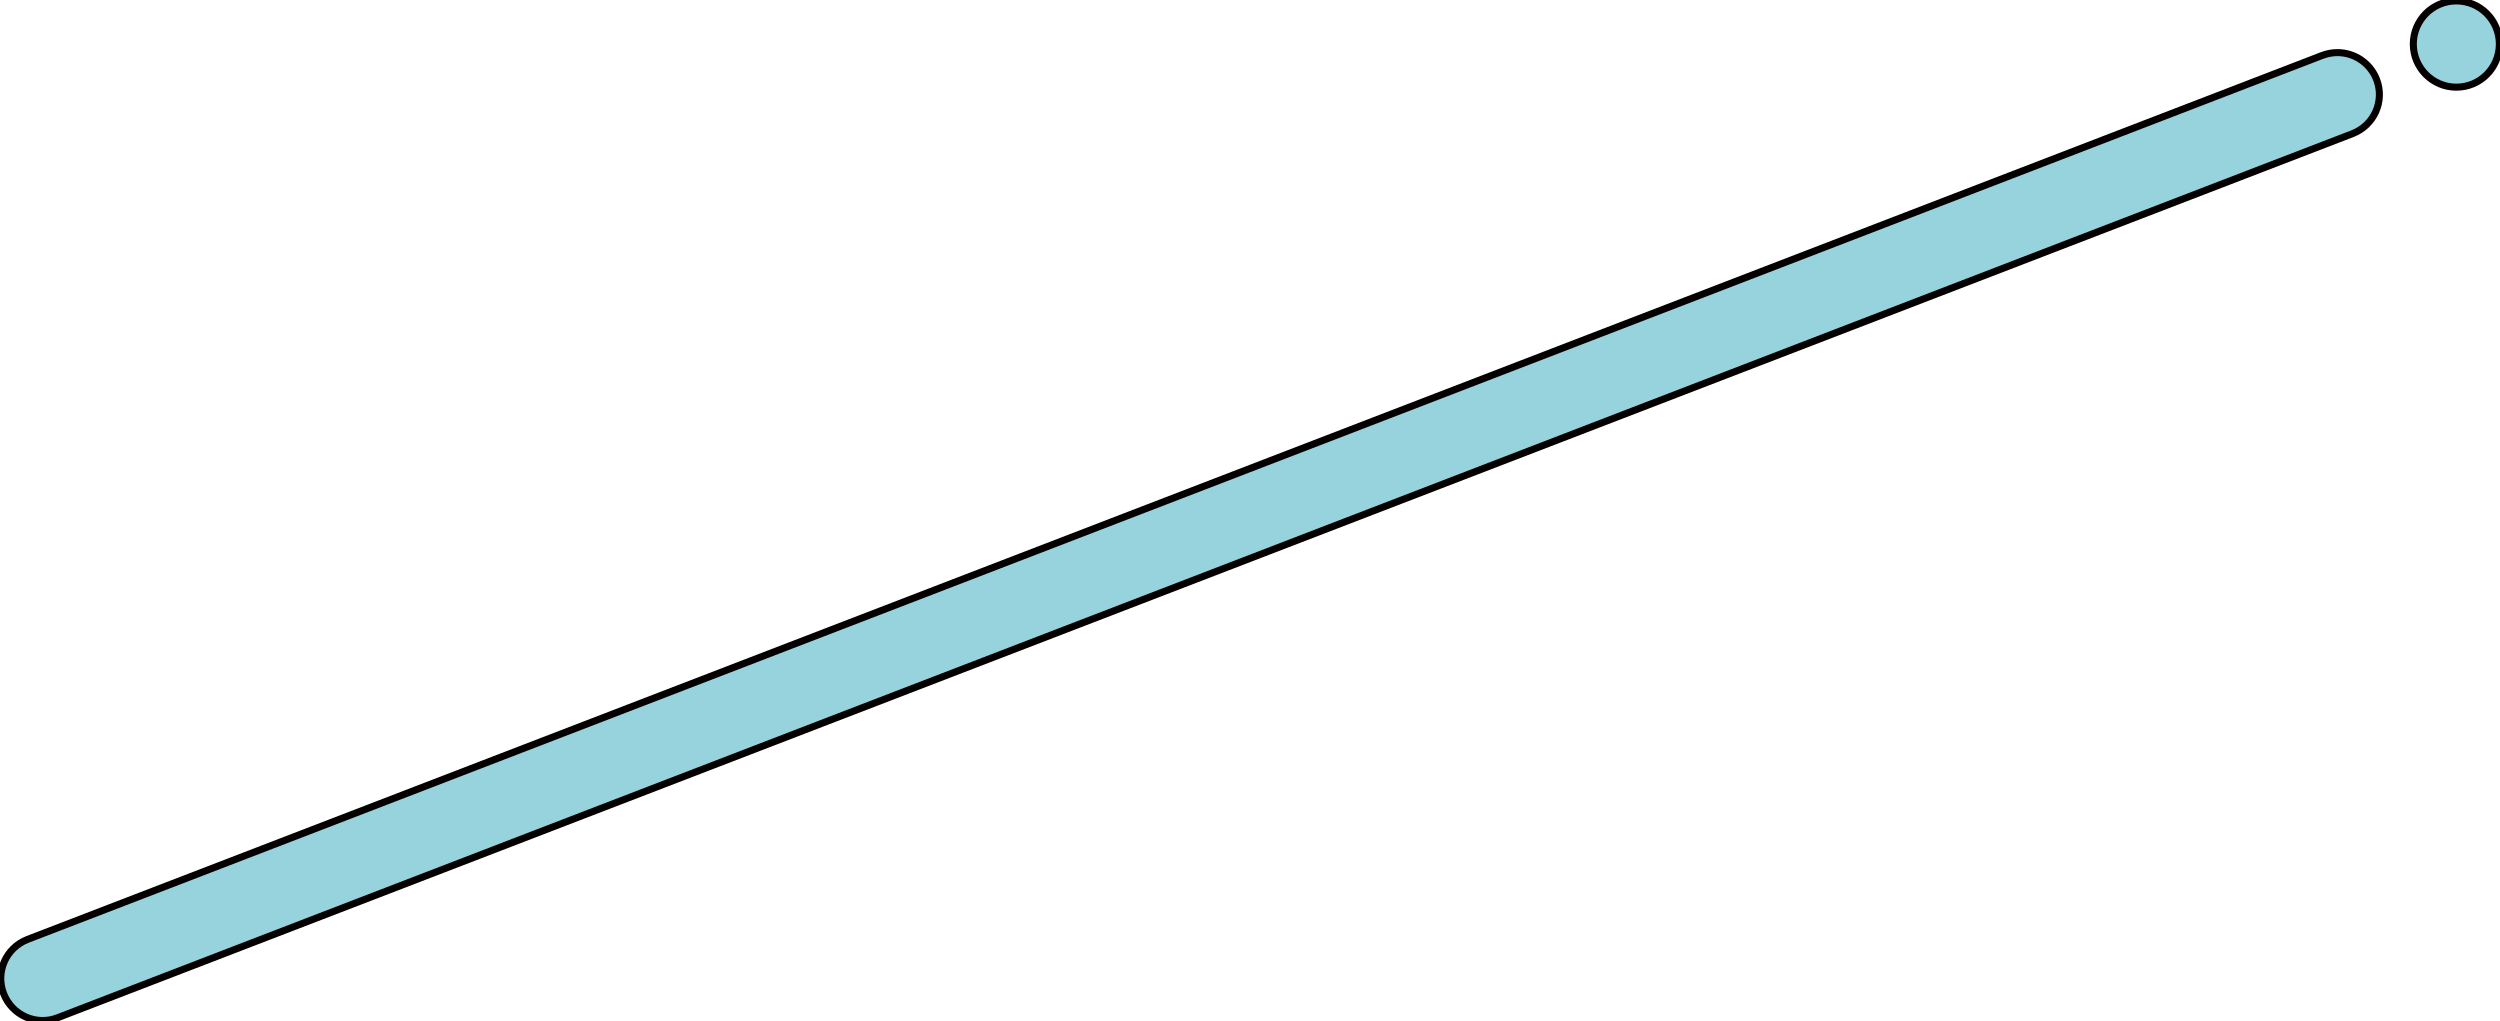 <svg fill="none" height="29" viewBox="0 0 71 29" width="71" xmlns="http://www.w3.org/2000/svg" xmlns:xlink="http://www.w3.org/1999/xlink"><clipPath id="a"><path d="m0 0h71v29h-71z" transform="matrix(-1 0 0 -1 71 29)"/></clipPath><g clip-path="url(#a)" fill="#96d3dd" stroke="#040000" stroke-width=".2"><path d="m66.382 1.494c.48 0 .927.289 1.113.763.237.616-.07 1.302-.684 1.539l-65.174 25.107c-.614.237-1.298-.071-1.535-.686-.237-.616.07-1.302.684-1.539l65.174-25.107c.141-.051.281-.077.428-.077z"/><path d="m69.76.026c-.675 0-1.222.548-1.222 1.225 0 .676.547 1.225 1.222 1.225s1.222-.548 1.222-1.225c0-.676-.547-1.225-1.222-1.225z"/></g></svg>